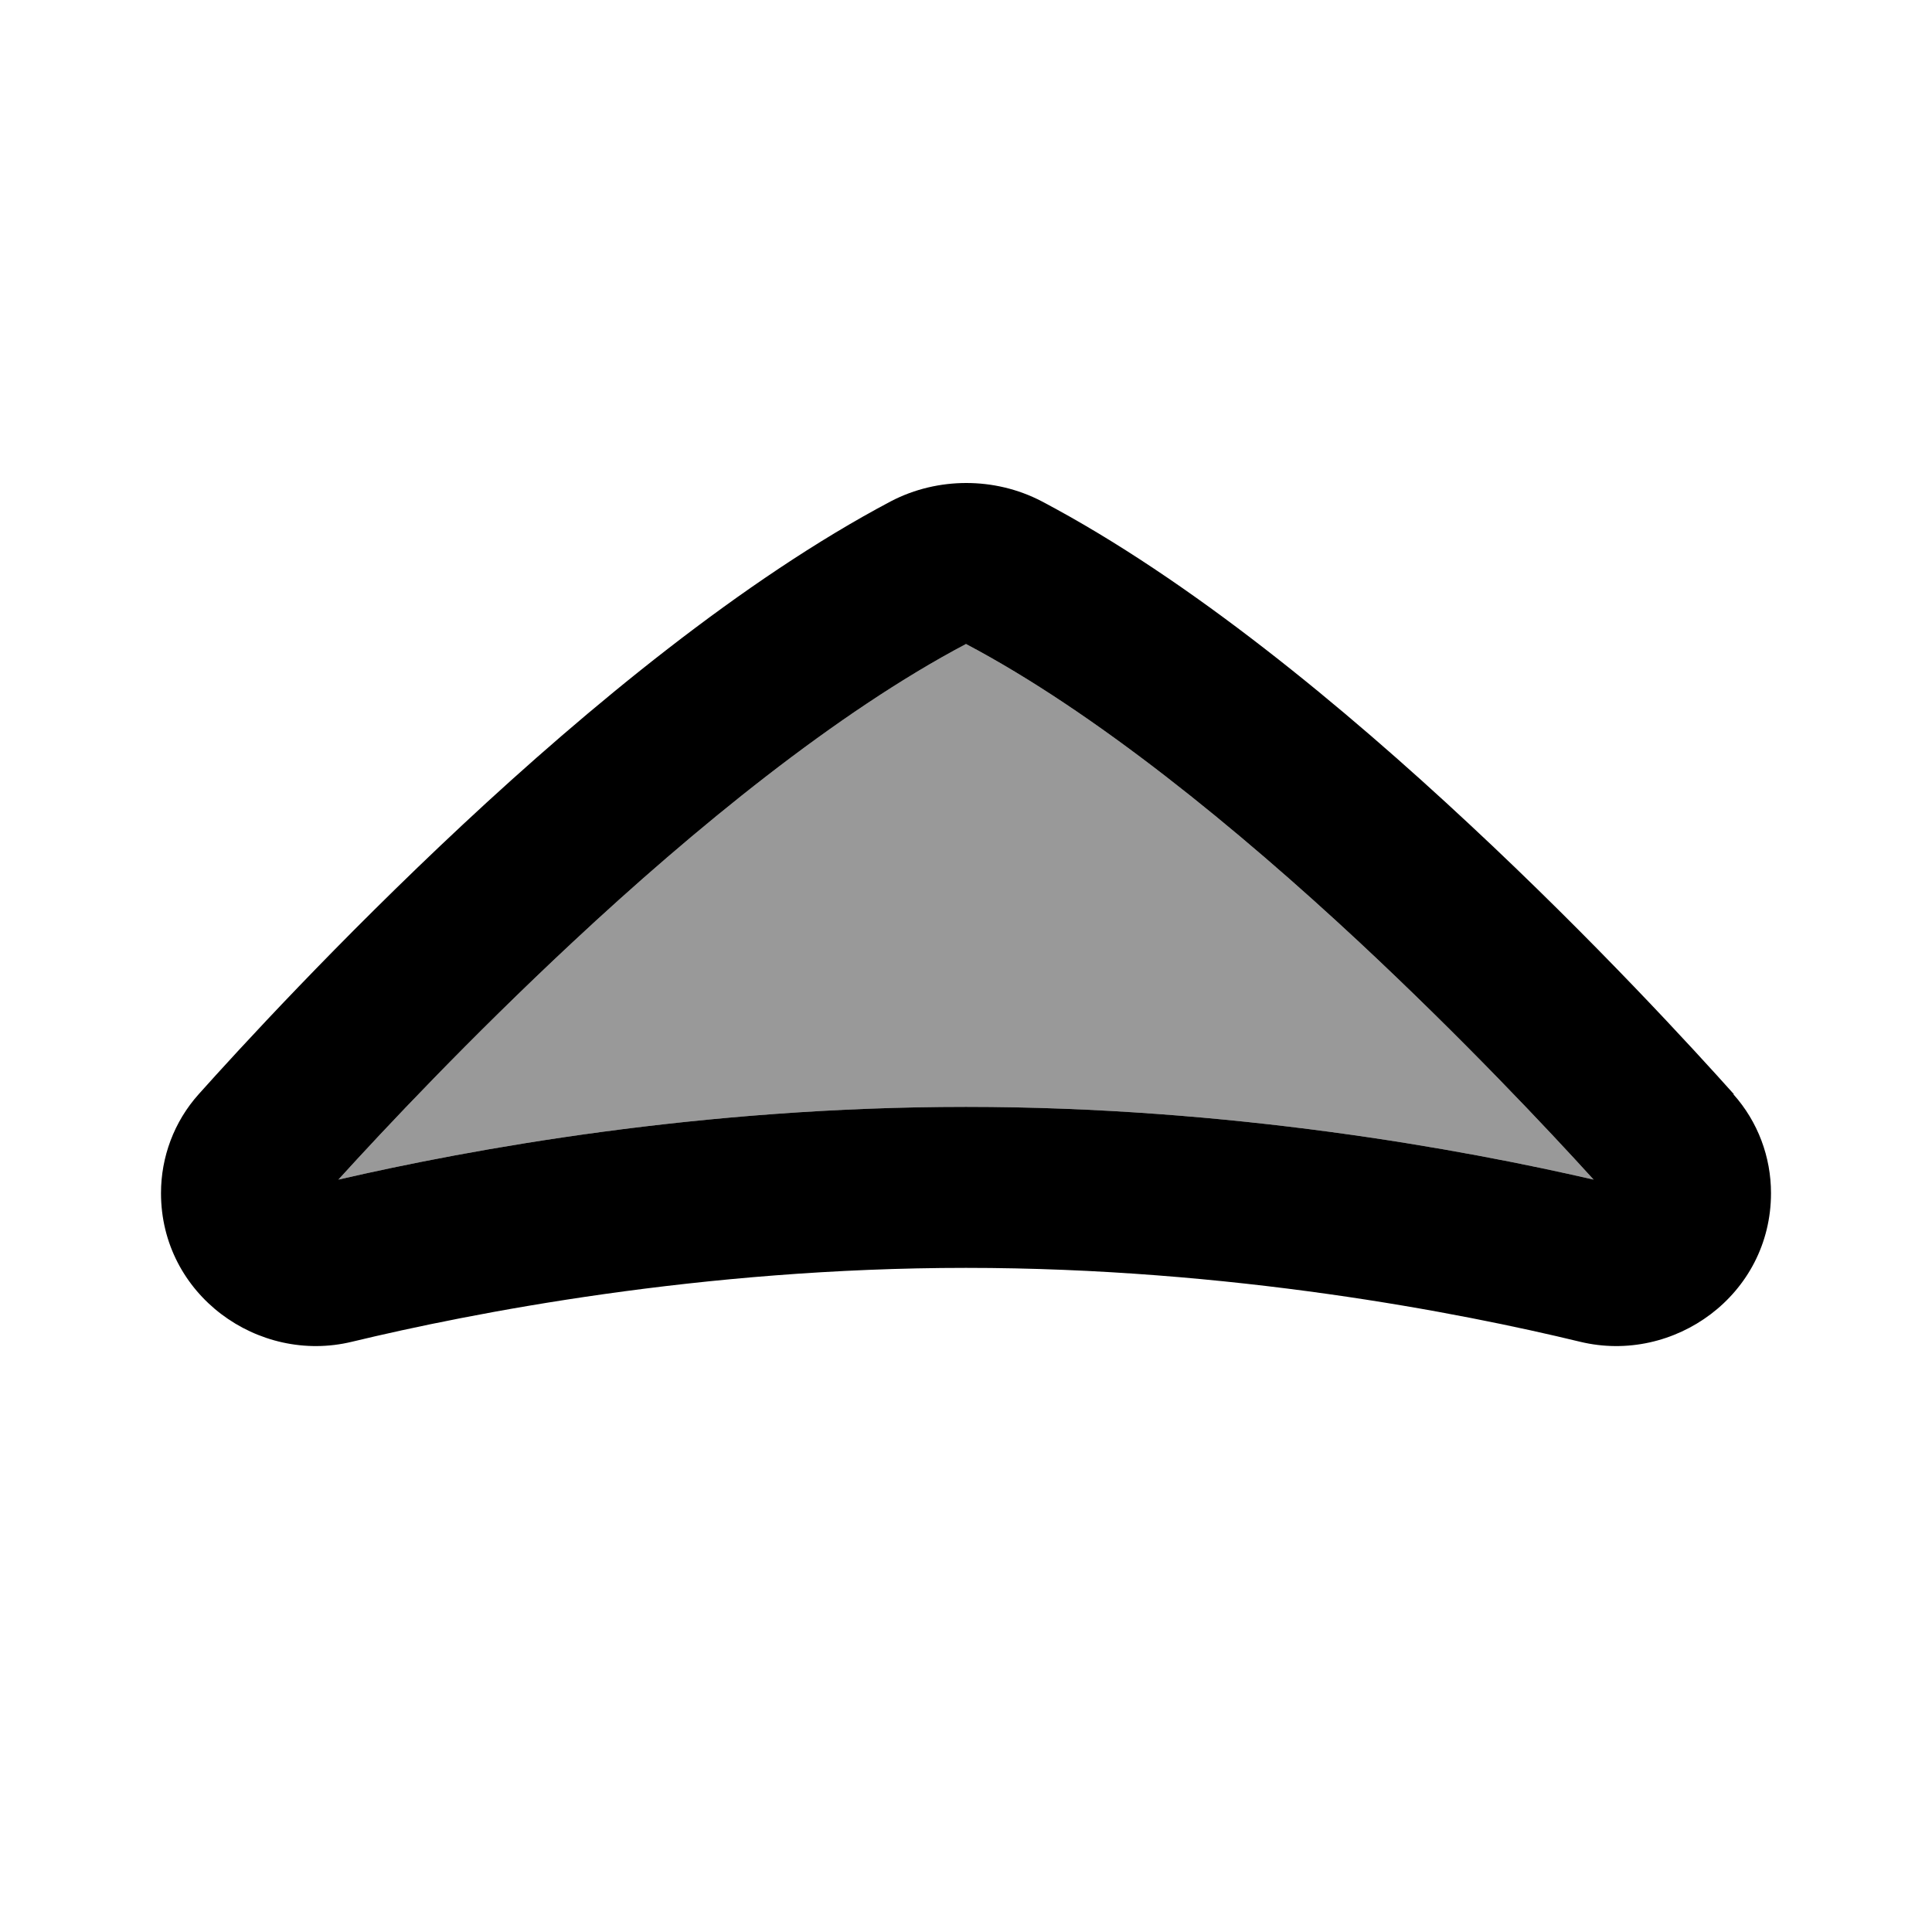 <svg xmlns="http://www.w3.org/2000/svg" viewBox="0 0 672 672"><!--! Font Awesome Pro 7.1.0 by @fontawesome - https://fontawesome.com License - https://fontawesome.com/license (Commercial License) Copyright 2025 Fonticons, Inc. --><path opacity=".4" fill="currentColor" d="M117.7 410.3C163.7 399.7 243.9 385 336 385C428.1 385 508.3 399.7 554.3 410.3C538.4 392.8 508.7 361.2 472.8 327.7C430.5 288.3 380.9 247.7 336 224C291.1 247.7 241.5 288.2 199.2 327.7C163.3 361.2 133.6 392.8 117.7 410.3z"/><path fill="currentColor" d="M602.9 380.6C611.5 390.2 616 402.5 616 415C616 450.4 582.3 474.6 549.6 466.7C507.9 456.6 428.1 441 336 441C243.9 441 164 456.7 122.4 466.7C89.8 474.6 56 450.4 56 415C56 402.5 60.5 390.2 69.1 380.6C82.7 365.4 117.4 327.5 161.1 286.7C204.4 246.3 258.2 201.7 309.8 174.4C318.2 170 327.3 168 336.1 168C344.9 168 354 170 362.4 174.4C414 201.6 467.8 246.3 511.1 286.7C554.8 327.4 589.5 365.4 603.1 380.6zM554.3 410.3C538.4 392.8 508.7 361.2 472.8 327.7C430.5 288.3 380.9 247.7 336 224C291.1 247.7 241.5 288.2 199.2 327.7C163.3 361.2 133.6 392.8 117.7 410.3C163.7 399.7 243.9 385 336 385C428.1 385 508.3 399.7 554.3 410.3z"/></svg>